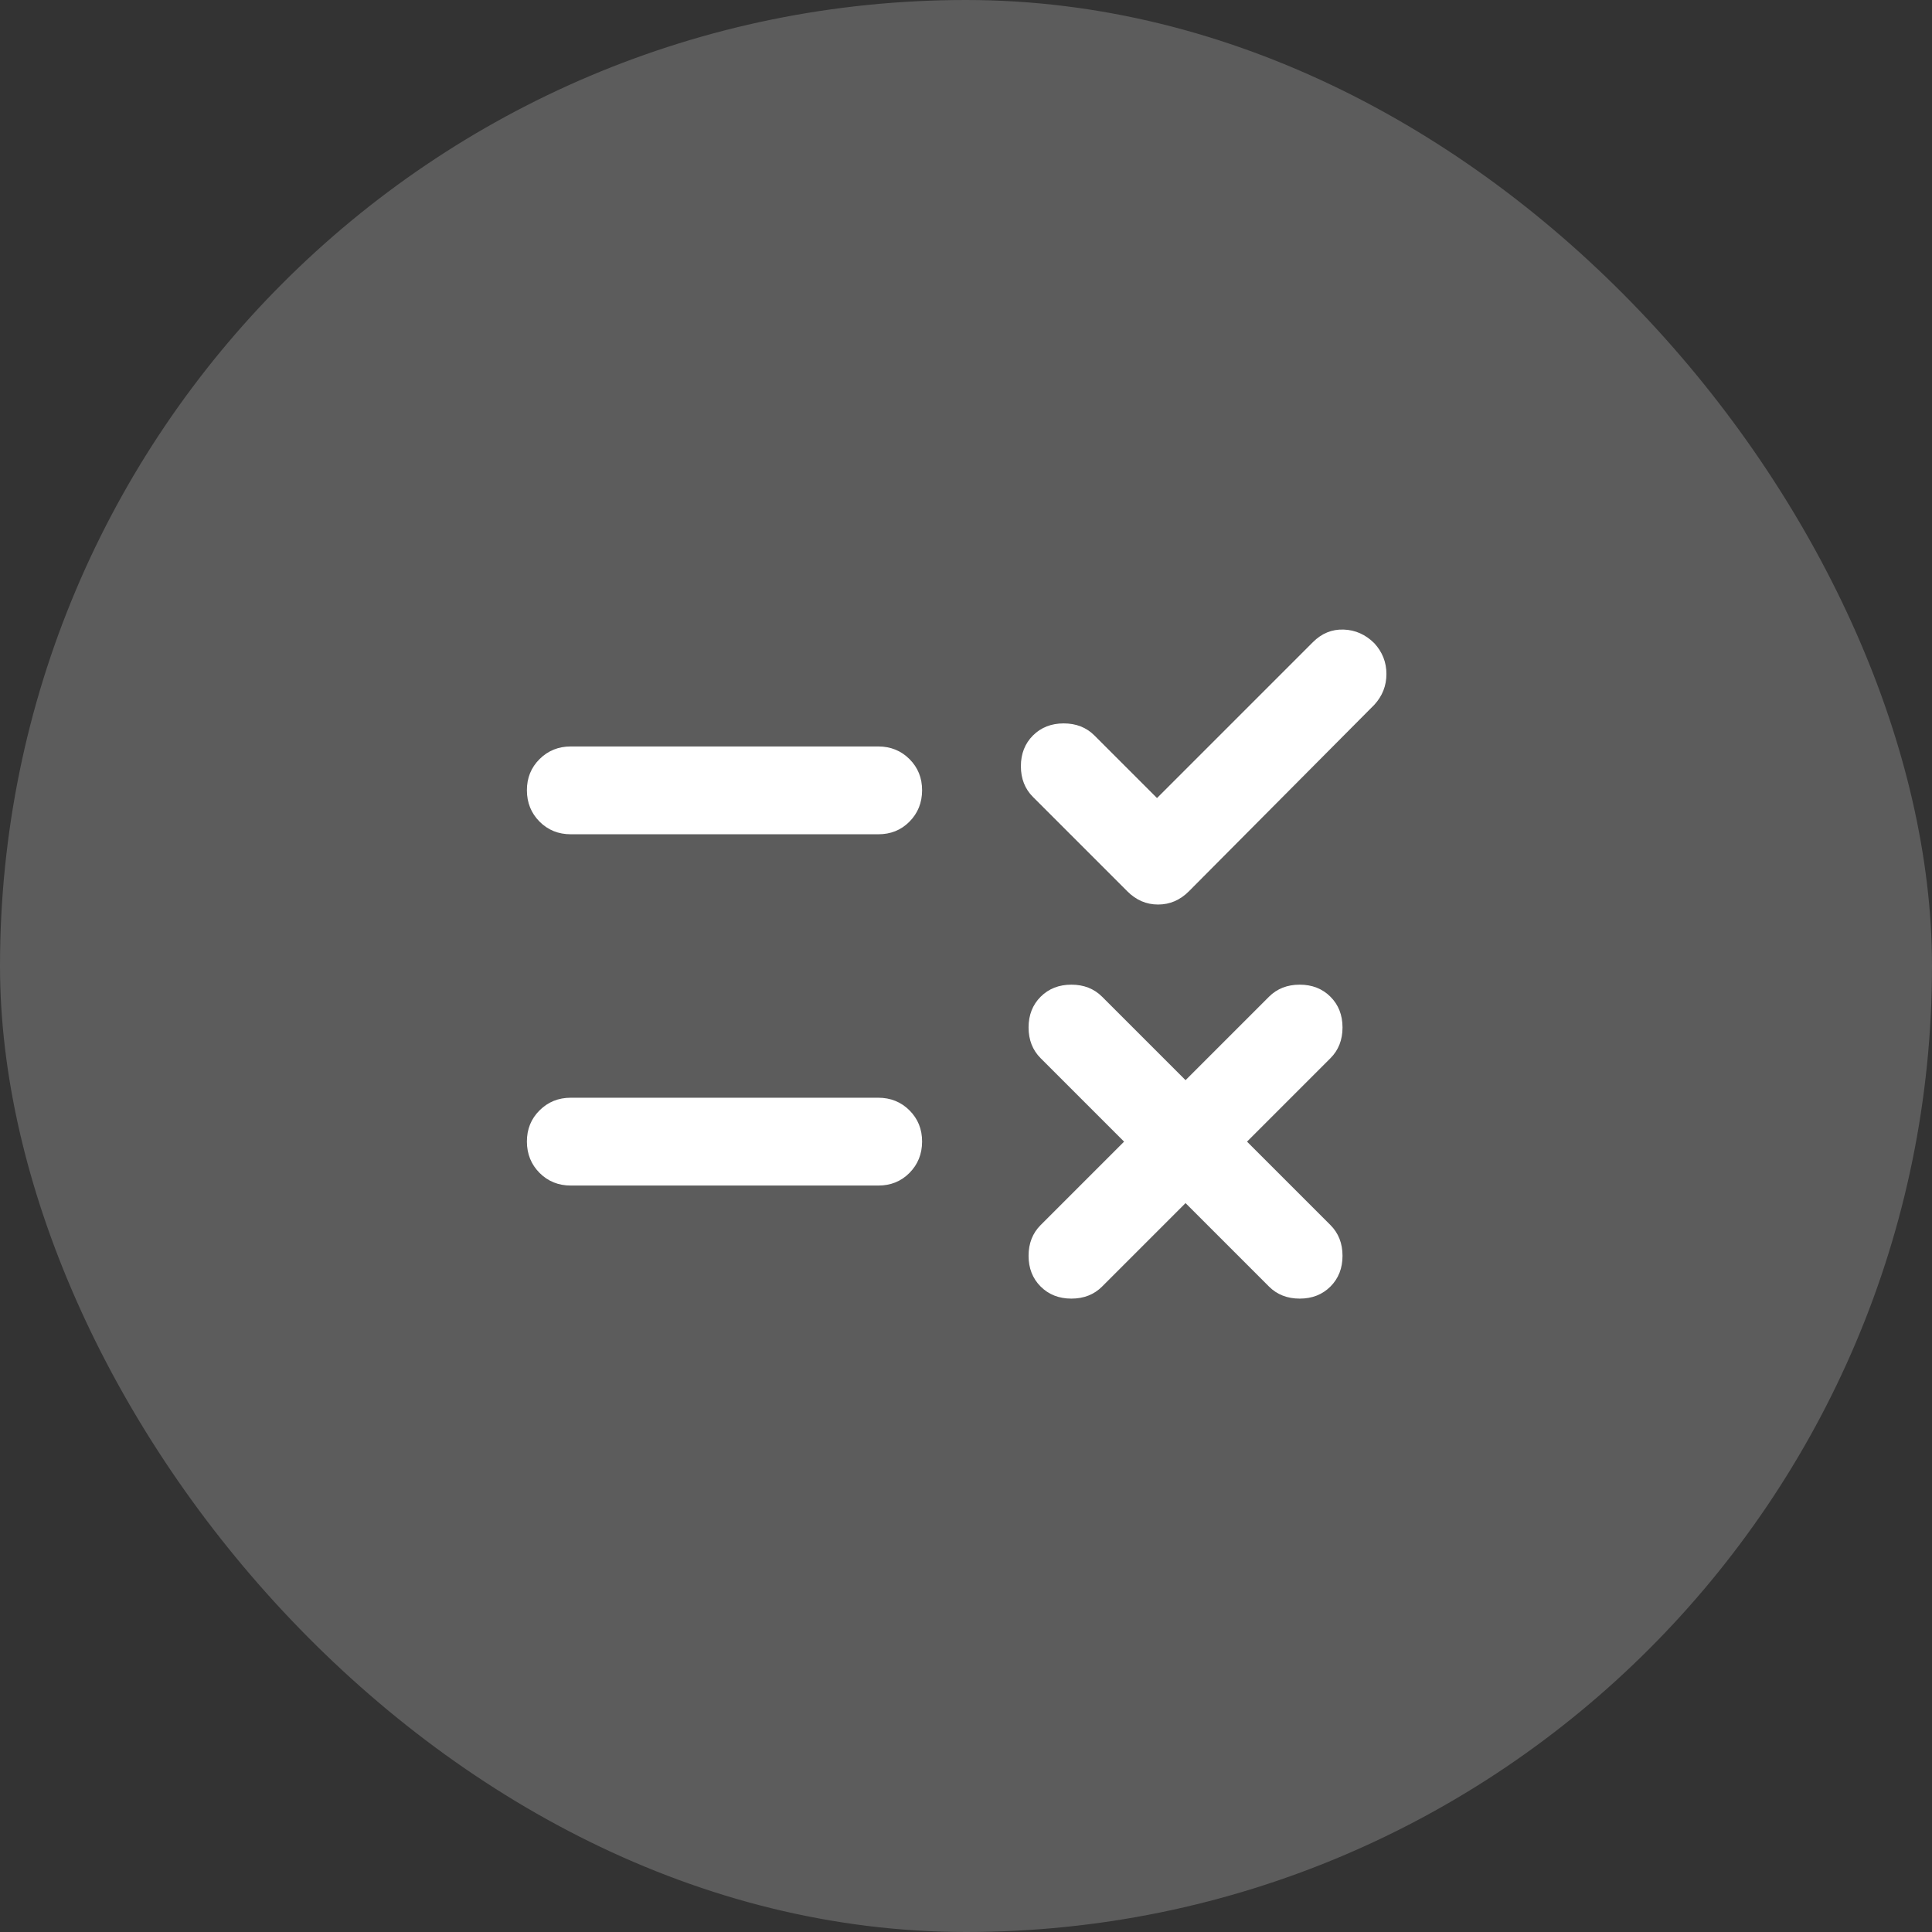 <svg width="44" height="44" viewBox="0 0 44 44" fill="none" xmlns="http://www.w3.org/2000/svg">
<rect x="0" y="0" width="44" height="44" fill="#333333" stroke="none"/>
<rect width="44" height="44" rx="22" fill="white" fill-opacity="0.2"/>
<path d="M27 27.4L25.1 29.3C24.917 29.483 24.683 29.575 24.4 29.575C24.117 29.575 23.883 29.483 23.7 29.3C23.517 29.117 23.425 28.883 23.425 28.6C23.425 28.317 23.517 28.083 23.7 27.9L25.6 26L23.7 24.1C23.517 23.917 23.425 23.683 23.425 23.4C23.425 23.117 23.517 22.883 23.7 22.7C23.883 22.517 24.117 22.425 24.4 22.425C24.683 22.425 24.917 22.517 25.1 22.7L27 24.6L28.9 22.7C29.083 22.517 29.317 22.425 29.6 22.425C29.883 22.425 30.117 22.517 30.3 22.7C30.483 22.883 30.575 23.117 30.575 23.4C30.575 23.683 30.483 23.917 30.3 24.1L28.4 26L30.3 27.9C30.483 28.083 30.575 28.317 30.575 28.6C30.575 28.883 30.483 29.117 30.3 29.3C30.117 29.483 29.883 29.575 29.6 29.575C29.317 29.575 29.083 29.483 28.9 29.3L27 27.4ZM26.35 18.175L29.9 14.625C30.1 14.425 30.333 14.329 30.6 14.338C30.867 14.347 31.1 14.451 31.3 14.65C31.483 14.85 31.575 15.083 31.575 15.35C31.575 15.617 31.483 15.85 31.3 16.05L27.075 20.3C26.875 20.5 26.642 20.6 26.375 20.6C26.108 20.6 25.875 20.5 25.675 20.3L23.525 18.15C23.342 17.967 23.25 17.733 23.25 17.45C23.25 17.167 23.342 16.933 23.525 16.75C23.708 16.567 23.942 16.475 24.225 16.475C24.508 16.475 24.742 16.567 24.925 16.75L26.35 18.175ZM13 25H20C20.283 25 20.521 25.096 20.713 25.288C20.905 25.48 21.001 25.717 21 26C20.999 26.283 20.903 26.52 20.712 26.713C20.521 26.906 20.283 27.001 20 27H13C12.717 27 12.479 26.904 12.288 26.712C12.097 26.52 12.001 26.283 12 26C11.999 25.717 12.095 25.48 12.288 25.288C12.481 25.096 12.718 25 13 25ZM13 17H20C20.283 17 20.521 17.096 20.713 17.288C20.905 17.48 21.001 17.717 21 18C20.999 18.283 20.903 18.52 20.712 18.713C20.521 18.906 20.283 19.001 20 19H13C12.717 19 12.479 18.904 12.288 18.712C12.097 18.52 12.001 18.283 12 18C11.999 17.717 12.095 17.48 12.288 17.288C12.481 17.096 12.718 17 13 17Z" fill="white"/>
</svg>
